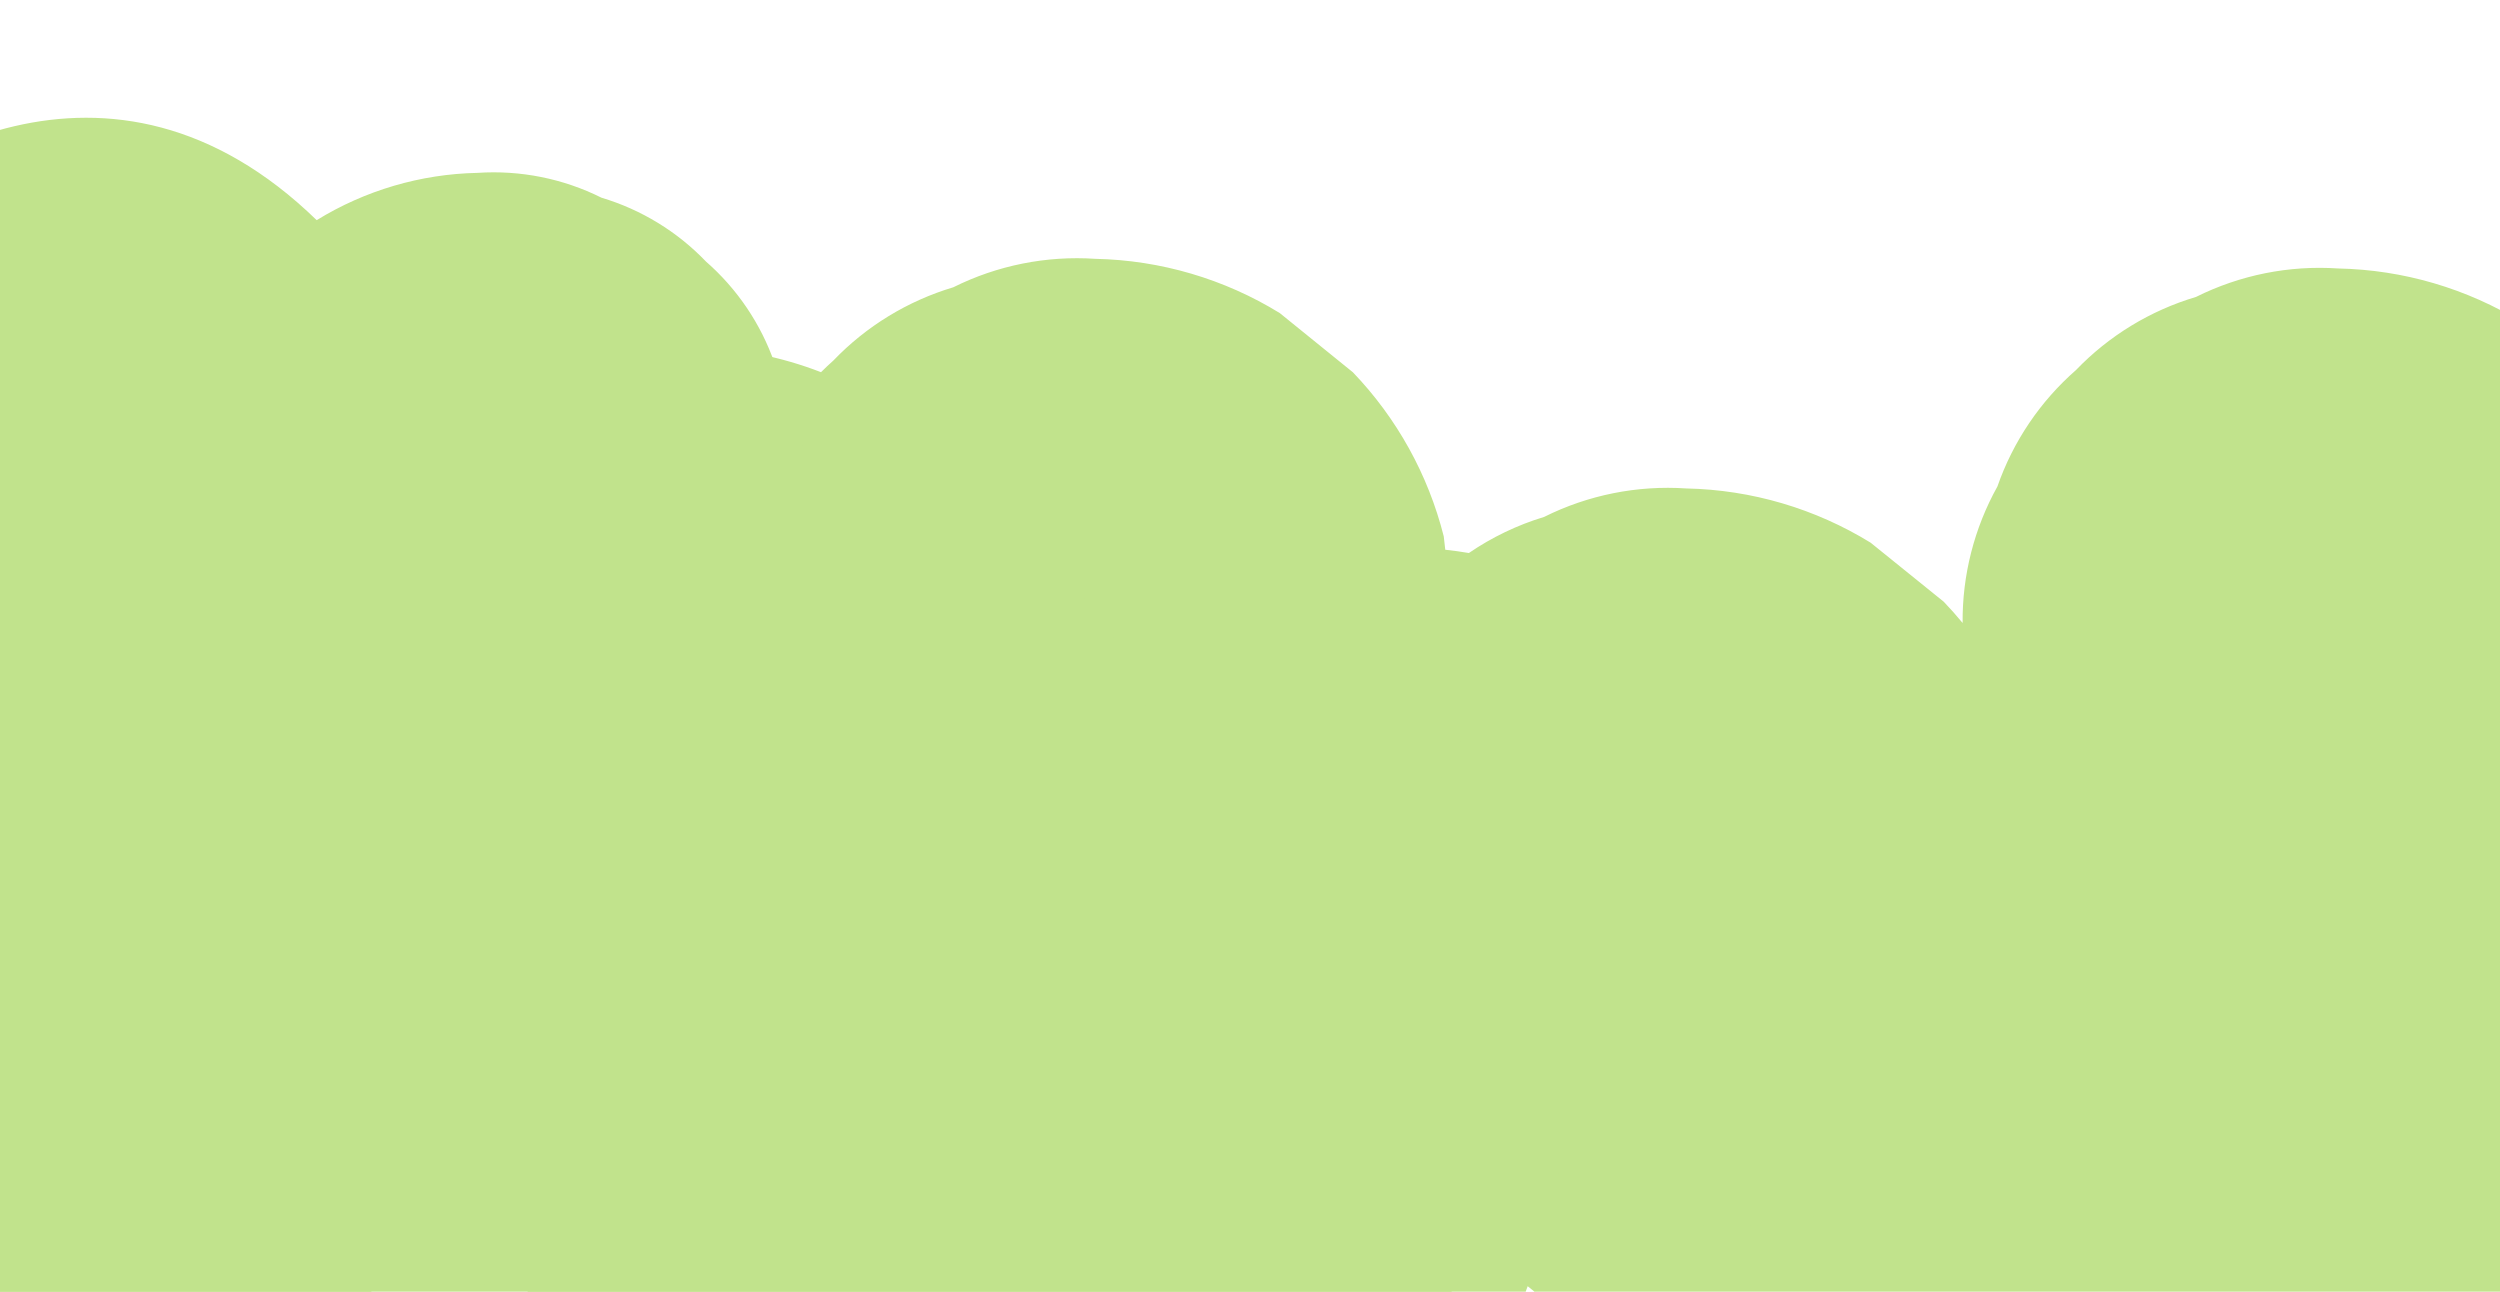 <svg width="360" height="186" viewBox="0 0 360 186" fill="none" xmlns="http://www.w3.org/2000/svg">
<path d="M388.596 107.769L387.794 100.608C388.258 97.995 388.473 95.344 388.435 92.691C387.92 87.994 387.395 83.298 386.859 78.601C384.616 69.717 380.099 61.568 373.751 54.955L363.23 46.455C355.241 41.543 346.084 38.852 336.705 38.66C329.635 38.182 322.565 39.597 316.224 42.759C309.649 44.715 303.694 48.343 298.943 53.288C293.782 57.804 289.883 63.582 287.627 70.055C284.283 76.062 282.556 82.833 282.617 89.707C281.761 88.668 280.855 87.649 279.899 86.65L269.374 78.15C261.384 73.23 252.223 70.532 242.84 70.337C235.768 69.859 228.697 71.274 222.354 74.436C218.498 75.605 214.843 77.358 211.519 79.635C210.397 79.443 209.263 79.285 208.118 79.161C208.044 78.519 207.974 77.877 207.9 77.235C205.662 68.36 201.152 60.218 194.815 53.608L184.29 45.085C176.298 40.166 167.136 37.468 157.752 37.272C150.682 36.797 143.613 38.212 137.271 41.37C130.7 43.337 124.751 46.971 120.003 51.918C119.387 52.466 118.794 53.028 118.225 53.595C112.485 51.368 106.4 50.16 100.245 50.026C93.173 49.548 86.102 50.963 79.759 54.125C73.188 56.09 67.24 59.724 62.496 64.673C59.863 66.995 57.541 69.646 55.589 72.562L54.677 71.823C46.685 66.903 37.523 64.207 28.138 64.014C21.068 63.536 13.998 64.951 7.657 68.113C1.095 70.083 -4.844 73.717 -9.583 78.662C-11.898 80.71 -13.974 83.014 -15.771 85.528C-20.149 83.399 -24.803 81.89 -29.599 81.046C-28.647 77.412 -28.199 73.665 -28.269 69.91C-28.783 65.208 -29.308 60.51 -29.844 55.816C-32.084 46.943 -36.593 38.802 -42.93 32.194L-53.497 23.674C-61.488 18.754 -70.651 16.058 -80.035 15.866C-87.105 15.386 -94.175 16.799 -100.516 19.96C-107.088 21.927 -113.038 25.562 -117.784 30.512C-122.944 35.027 -126.843 40.803 -129.1 47.274C-132.428 53.254 -134.153 59.992 -134.108 66.834C-139.11 67.25 -143.985 68.616 -148.473 70.86C-154.806 72.752 -160.563 76.199 -165.219 80.886C-161.803 74.718 -160.089 67.752 -160.253 60.704C-160.767 56.008 -161.292 51.31 -161.828 46.61C-164.068 37.736 -168.577 29.596 -174.914 22.987L-185.434 14.496C-193.426 9.577 -202.589 6.881 -211.973 6.688C-219.043 6.211 -226.113 7.625 -232.454 10.787C-239.023 12.752 -244.97 16.386 -249.713 21.335C-254.872 25.852 -258.771 31.629 -261.029 38.101C-264.473 44.289 -266.202 51.283 -266.039 58.361C-265.985 58.854 -265.926 59.347 -265.872 59.84C-267.691 59.609 -269.531 59.471 -271.406 59.42C-278.476 58.943 -285.546 60.358 -291.887 63.519C-298.461 65.484 -304.414 69.118 -309.164 74.067C-314.322 78.585 -318.22 84.361 -320.48 90.833C-322.825 95.034 -324.379 99.629 -325.067 104.391C-327.268 104.065 -329.487 103.874 -331.711 103.821C-338.782 103.341 -345.852 104.756 -352.192 107.919C-358.133 109.689 -363.571 112.835 -368.065 117.102L-368.319 114.777C-370.561 105.903 -375.069 97.761 -381.405 91.15L-391.926 82.65C-399.922 77.746 -409.084 75.063 -418.465 74.879C-425.535 74.402 -432.605 75.817 -438.946 78.977C-445.518 80.942 -451.468 84.576 -456.214 89.525C-461.369 94.031 -465.267 99.795 -467.529 106.255C-470.979 112.454 -472.709 119.461 -472.54 126.552C-472.026 131.254 -471.5 135.952 -470.964 140.646C-468.723 149.521 -464.214 157.662 -457.879 164.273L-447.358 172.773C-439.367 177.693 -430.204 180.389 -420.82 180.582C-413.746 181.055 -406.674 179.633 -400.334 176.465C-394.394 174.692 -388.956 171.546 -384.461 167.282L-384.206 169.583C-381.965 178.458 -377.456 186.599 -371.12 193.211L-360.6 201.711C-352.609 206.632 -343.446 209.329 -334.061 209.524C-328.388 209.898 -322.699 209.064 -317.373 207.075C-315.341 210.434 -312.947 213.56 -310.231 216.395L-299.743 224.899C-291.752 229.819 -282.589 232.515 -273.205 232.708C-266.134 233.187 -259.064 231.772 -252.724 228.609C-246.151 226.645 -240.201 223.011 -235.456 218.061C-230.297 213.545 -226.399 207.77 -224.14 201.299C-222.055 197.555 -220.593 193.498 -219.81 189.285C-216.531 189.985 -213.194 190.378 -209.841 190.458C-205.249 190.757 -200.639 190.27 -196.211 189.018C-194.687 191.185 -193.006 193.238 -191.181 195.16L-180.661 203.664C-172.669 208.584 -163.507 211.28 -154.122 211.473C-147.042 211.949 -139.963 210.528 -133.617 207.356C-130.131 206.313 -126.805 204.793 -123.735 202.84L-123.699 202.878L-113.178 211.383C-105.187 216.303 -96.024 218.998 -86.64 219.191C-79.569 219.669 -72.499 218.254 -66.159 215.093C-59.586 213.129 -53.636 209.495 -48.891 204.545C-44.808 200.963 -41.502 196.586 -39.175 191.681C-33.71 194.614 -27.765 196.552 -21.62 197.401C-19.109 203.859 -15.351 209.761 -10.558 214.768L-0.038 223.273C7.95 228.184 17.106 230.874 26.483 231.067C33.553 231.548 40.624 230.133 46.964 226.968C53.542 225.014 59.499 221.384 64.25 216.435C66.901 214.098 69.236 211.426 71.196 208.486L76.162 212.493C84.152 217.413 93.312 220.111 102.696 220.306C109.768 220.784 116.839 219.369 123.181 216.207C129.752 214.243 135.701 210.608 140.445 205.659L144.376 208.836C152.366 213.755 161.527 216.451 170.91 216.644C177.982 217.122 185.053 215.708 191.395 212.546C197.967 210.583 203.916 206.948 208.659 201.998C213.821 197.482 217.722 191.705 219.979 185.231L219.98 185.208L224.408 188.786C232.4 193.705 241.562 196.402 250.946 196.599C258.017 197.077 265.087 195.662 271.427 192.5C273.707 191.819 275.922 190.937 278.046 189.865C278.422 190.281 278.807 190.698 279.197 191.11L289.718 199.61C297.709 204.531 306.872 207.229 316.256 207.423C323.327 207.901 330.397 206.486 336.737 203.325C343.323 201.352 349.282 197.704 354.034 192.74C359.192 188.221 363.09 182.445 365.35 175.974C368.793 169.786 370.522 162.792 370.36 155.714C370.05 152.964 369.743 150.216 369.439 147.469C370.407 146.634 371.356 145.746 372.283 144.805C377.443 140.288 381.341 134.511 383.599 128.039C387.04 121.847 388.765 114.85 388.596 107.769Z" fill="#C1E38C"/>
<path d="M-454.367 106.811L-455.066 113.057C-455.214 119.232 -453.709 125.335 -450.708 130.736C-448.739 136.381 -445.338 141.42 -440.839 145.36C-440.029 146.18 -439.202 146.955 -438.357 147.683C-438.622 150.079 -438.89 152.476 -439.161 154.874C-439.303 161.048 -437.794 167.148 -434.791 172.545C-432.82 178.189 -429.42 183.227 -424.921 187.168C-420.777 191.498 -415.579 194.679 -409.835 196.4C-404.305 199.157 -398.138 200.391 -391.972 199.975C-383.786 199.805 -375.795 197.453 -368.825 193.16L-359.649 185.747C-359.308 185.387 -358.972 185.024 -358.644 184.66C-356.792 185.596 -354.86 186.365 -352.872 186.959C-347.342 189.717 -341.175 190.951 -335.008 190.534C-326.823 190.362 -318.832 188.01 -311.861 183.719L-307.999 180.599L-307.999 180.619C-306.03 186.266 -302.628 191.305 -298.125 195.243C-293.988 199.561 -288.8 202.731 -283.068 204.443C-277.536 207.201 -271.368 208.435 -265.2 208.018C-257.016 207.849 -249.026 205.498 -242.057 201.207L-238.629 198.436C-234.491 202.753 -229.303 205.923 -223.572 207.637C-218.04 210.394 -211.872 211.628 -205.704 211.211C-197.52 211.041 -189.53 208.688 -182.561 204.397L-178.23 200.902C-176.52 203.466 -174.484 205.796 -172.172 207.835C-168.028 212.152 -162.832 215.318 -157.094 217.022C-151.565 219.782 -145.398 221.016 -139.231 220.597C-131.052 220.429 -123.067 218.082 -116.1 213.799L-106.924 206.381C-102.744 202.014 -99.466 196.867 -97.276 191.234C-91.916 190.493 -86.731 188.803 -81.964 186.244C-79.934 190.523 -77.051 194.341 -73.49 197.464C-69.351 201.782 -64.162 204.952 -58.429 206.664C-52.899 209.422 -46.732 210.656 -40.566 210.239C-32.38 210.071 -24.389 207.72 -17.419 203.429L-8.243 196.011L-8.211 195.978C-5.533 197.681 -2.633 199.007 0.408 199.916C5.943 202.683 12.117 203.922 18.293 203.507C26.478 203.339 34.469 200.987 41.44 196.696L50.616 189.279C52.207 187.603 53.674 185.812 55.003 183.922C58.865 185.014 62.886 185.439 66.891 185.178C69.815 185.108 72.726 184.766 75.586 184.155C76.269 187.829 77.544 191.368 79.362 194.634C81.332 200.278 84.733 205.314 89.232 209.253C93.371 213.571 98.56 216.741 104.293 218.453C109.823 221.212 115.99 222.447 122.156 222.028C130.342 221.86 138.333 219.509 145.303 215.218L154.451 207.801C156.819 205.327 158.908 202.601 160.68 199.672C165.326 201.406 170.287 202.134 175.236 201.807C183.421 201.638 191.413 199.285 198.382 194.993L207.559 187.579C213.084 181.813 217.017 174.712 218.972 166.971L219.194 164.964C223.115 168.683 227.858 171.427 233.038 172.973C238.569 175.737 244.737 176.976 250.906 176.564C259.092 176.396 267.083 174.044 274.053 169.753L283.23 162.34C288.755 156.573 292.688 149.472 294.643 141.732C295.11 137.638 295.568 133.54 296.017 129.439C296.164 123.254 294.655 117.142 291.646 111.736C289.674 106.102 286.273 101.075 281.777 97.144C277.638 92.828 272.448 89.658 266.716 87.945C261.185 85.188 255.019 83.954 248.853 84.37C240.67 84.53 232.679 86.87 225.705 91.148L216.529 98.561C211.003 104.328 207.07 111.429 205.116 119.169L204.894 121.197C200.974 117.475 196.231 114.731 191.049 113.188C185.52 110.429 179.353 109.194 173.186 109.613C171.246 109.66 169.31 109.826 167.39 110.11C166.791 105.957 165.435 101.949 163.39 98.285C161.419 92.641 158.019 87.602 153.52 83.661C149.377 79.346 144.185 76.176 138.451 74.461C132.92 71.704 126.754 70.47 120.587 70.886C118.953 70.931 117.348 71.052 115.761 71.253C115.808 70.823 115.859 70.393 115.906 69.963C116.049 63.789 114.54 57.689 111.536 52.292C109.568 46.647 106.167 41.608 101.667 37.669C97.53 33.352 92.344 30.183 86.614 28.468C81.083 25.711 74.917 24.477 68.75 24.894C60.565 25.062 52.574 27.413 45.603 31.704C15.939 2.873 -16.134 22.868 -28.463 36.469C-33.993 33.712 -40.16 32.48 -46.326 32.898C-54.511 33.067 -62.503 35.418 -69.473 39.709L-78.689 47.14C-84.216 52.904 -88.149 60.004 -90.102 67.743C-90.57 71.837 -91.028 75.935 -91.477 80.036C-91.537 83.311 -91.147 86.579 -90.317 89.748C-94.499 90.485 -98.558 91.801 -102.377 93.658C-103.945 91.465 -105.755 89.456 -107.774 87.669C-111.907 83.357 -117.088 80.187 -122.811 78.469C-128.341 75.711 -134.508 74.477 -140.675 74.894C-148.86 75.062 -156.851 77.414 -163.822 81.705L-164.617 82.349C-166.32 79.806 -168.345 77.493 -170.642 75.468C-174.779 71.152 -179.968 67.982 -185.699 66.268C-191.231 63.511 -197.398 62.277 -203.566 62.694C-208.935 62.81 -214.242 63.864 -219.248 65.806C-219.745 65.311 -220.262 64.821 -220.799 64.344C-224.94 60.029 -230.129 56.859 -235.86 55.144C-241.392 52.389 -247.557 51.155 -253.724 51.569C-261.909 51.74 -269.9 54.093 -276.871 58.383L-286.051 65.817C-291.578 71.583 -295.511 78.684 -297.464 86.425C-297.528 86.985 -297.588 87.545 -297.653 88.104C-298.652 88.213 -299.641 88.351 -300.62 88.518C-303.519 86.532 -306.706 85.003 -310.07 83.983C-315.602 81.226 -321.77 79.992 -327.938 80.409C-336.122 80.579 -344.112 82.931 -351.081 87.223L-360.261 94.637C-361.095 95.508 -361.885 96.397 -362.631 97.303C-362.578 91.308 -364.084 85.401 -367.001 80.162C-368.969 74.516 -372.37 69.478 -376.871 65.539C-381.015 61.225 -386.208 58.061 -391.944 56.355C-397.474 53.597 -403.64 52.363 -409.807 52.78C-417.987 52.948 -425.974 55.294 -432.942 59.578L-442.119 66.992C-447.655 72.76 -451.595 79.868 -453.551 87.616C-454.019 91.713 -454.477 95.809 -454.926 99.905C-454.959 102.22 -454.772 104.532 -454.367 106.811Z" fill="#C1E38C"/>
</svg>
